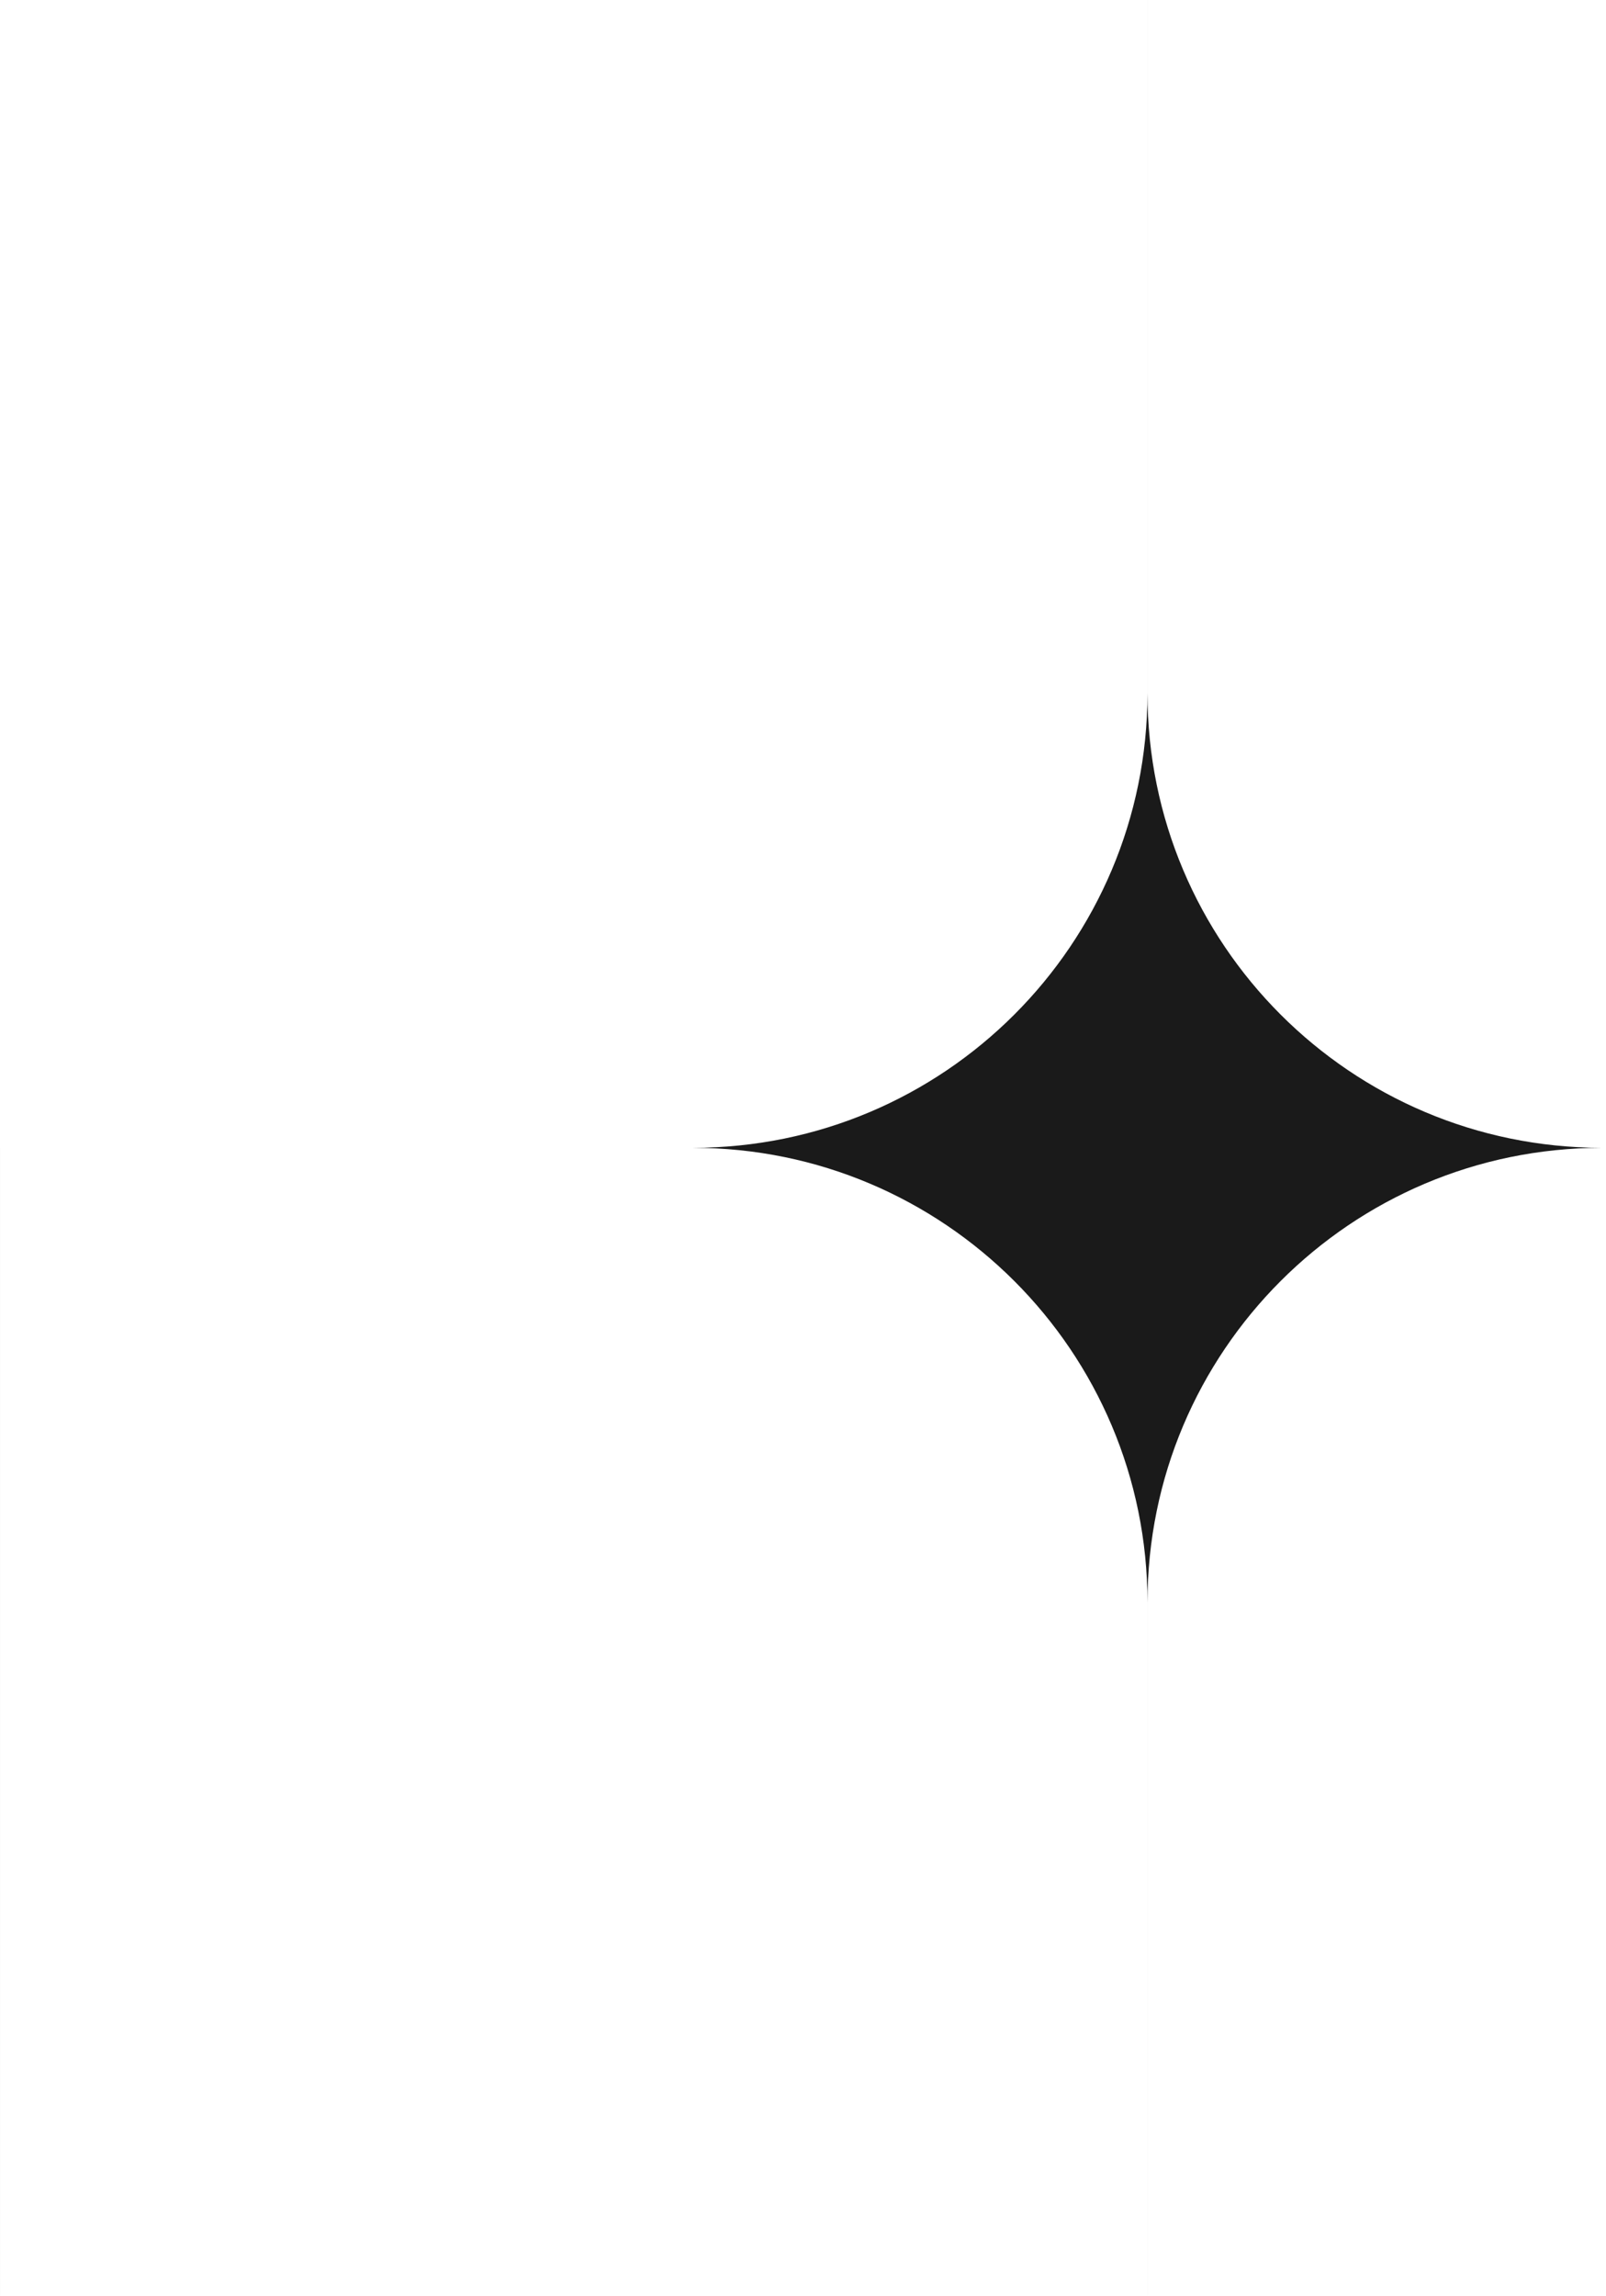 <?xml version="1.0" encoding="utf-8"?>
<svg xmlns="http://www.w3.org/2000/svg" fill="none" height="100%" overflow="visible" preserveAspectRatio="none" style="display: block;" viewBox="0 0 219 313" width="100%">
<path d="M156.474 94.473C156.474 128.692 184.196 156.436 218.407 156.472C184.197 156.508 156.475 184.253 156.475 218.472V312.945H156.474V218.473C156.474 184.231 128.715 156.473 94.474 156.473H0.001V312.945H0V156.472H94.473C128.714 156.472 156.473 128.713 156.473 94.472V0H156.474V94.473Z" fill="#020202" fill-opacity="0.9" id="Subtract"/>
</svg>